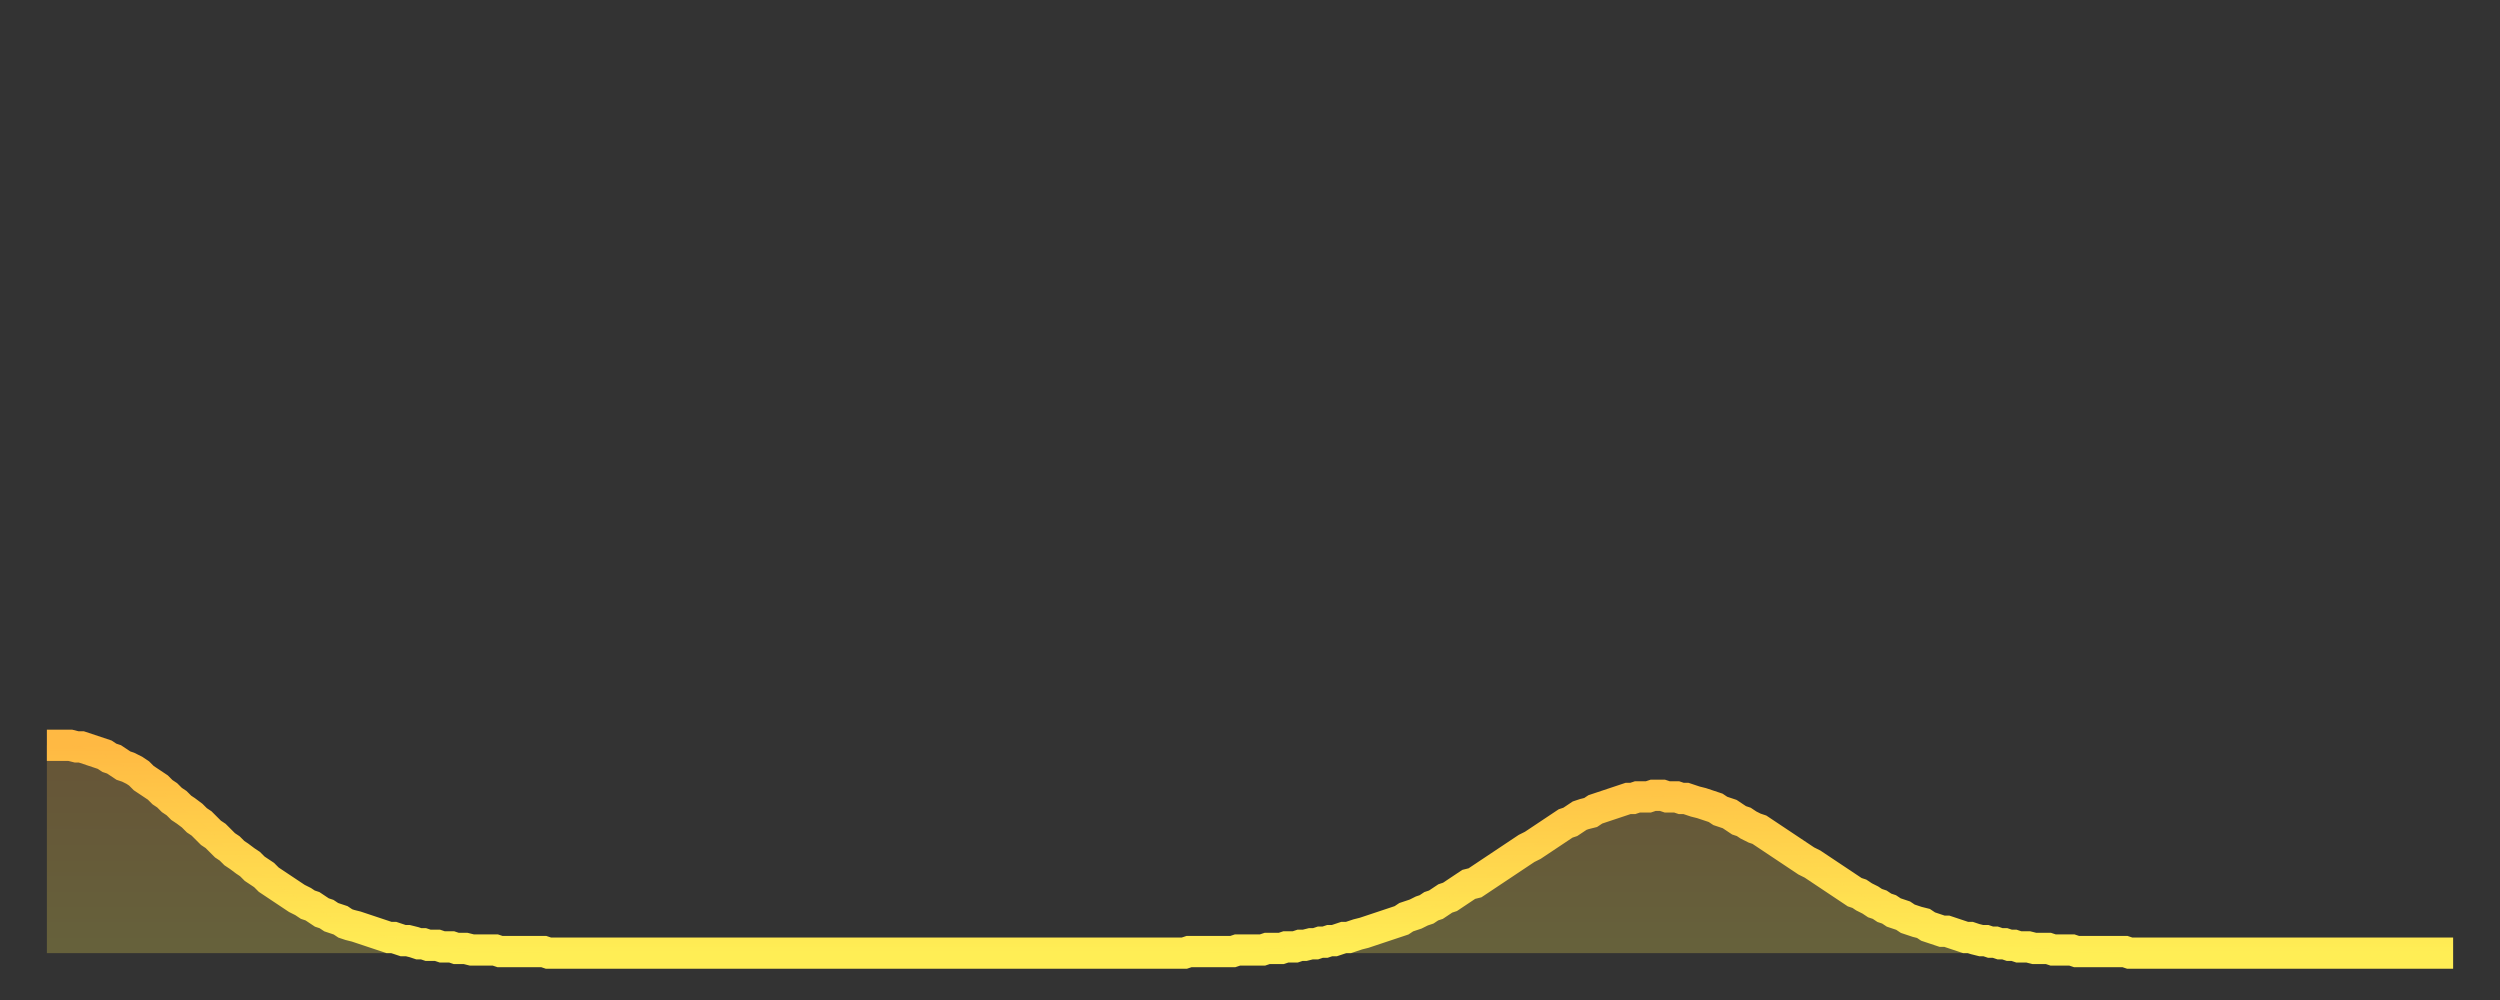 <?xml version="1.0" encoding="utf-8" ?>
<svg baseProfile="full" height="64" version="1.1" width="160" xmlns="http://www.w3.org/2000/svg" xmlns:ev="http://www.w3.org/2001/xml-events" xmlns:xlink="http://www.w3.org/1999/xlink"><rect width="100%" height="100%" fill="#333333" stroke="none"/><defs><linearGradient id="id5131152" x1="0" x2="0" y1="0" y2="1"><stop offset="0%" stop-color="#ffb943" /><stop offset="50%" stop-color="#ffd34c" /><stop offset="100%" stop-color="#ffee55" /></linearGradient></defs><g transform="translate(3,3)"><g><path d="M 0.0 44.7 0.3 44.7 0.6 44.7 0.9 44.7 1.2 44.7 1.5 44.7 1.9 44.8 2.2 44.8 2.5 44.9 2.8 45.0 3.1 45.1 3.4 45.2 3.7 45.3 4.0 45.5 4.3 45.6 4.6 45.8 4.9 46.0 5.2 46.1 5.6 46.3 5.9 46.5 6.2 46.8 6.5 47.0 6.8 47.2 7.1 47.4 7.4 47.7 7.7 47.9 8.0 48.2 8.3 48.4 8.6 48.7 8.9 48.9 9.3 49.2 9.6 49.5 9.9 49.7 10.2 50.0 10.5 50.3 10.8 50.5 11.1 50.8 11.4 51.1 11.7 51.3 12.0 51.6 12.3 51.8 12.7 52.1 13.0 52.3 13.3 52.6 13.6 52.8 13.9 53.0 14.2 53.3 14.5 53.5 14.8 53.7 15.1 53.9 15.4 54.1 15.7 54.3 16.0 54.5 16.4 54.7 16.7 54.9 17.0 55.0 17.3 55.2 17.6 55.4 17.9 55.5 18.2 55.7 18.5 55.8 18.8 55.9 19.1 56.1 19.4 56.2 19.8 56.3 20.1 56.4 20.4 56.5 20.7 56.6 21.0 56.7 21.3 56.8 21.6 56.9 21.9 57.0 22.2 57.0 22.5 57.1 22.8 57.2 23.1 57.2 23.5 57.3 23.8 57.4 24.1 57.4 24.4 57.5 24.7 57.5 25.0 57.5 25.3 57.6 25.6 57.6 25.9 57.6 26.2 57.7 26.5 57.7 26.8 57.7 27.2 57.8 27.5 57.8 27.8 57.8 28.1 57.8 28.4 57.8 28.7 57.8 29.0 57.9 29.3 57.9 29.6 57.9 29.9 57.9 30.2 57.9 30.6 57.9 30.9 57.9 31.2 57.9 31.5 57.9 31.8 57.9 32.1 58.0 32.4 58.0 32.7 58.0 33.0 58.0 33.3 58.0 33.6 58.0 33.9 58.0 34.3 58.0 34.6 58.0 34.9 58.0 35.2 58.0 35.5 58.0 35.8 58.0 36.1 58.0 36.4 58.0 36.7 58.0 37.0 58.0 37.3 58.0 37.7 58.0 38.0 58.0 38.3 58.0 38.6 58.0 38.9 58.0 39.2 58.0 39.5 58.0 39.8 58.0 40.1 58.0 40.4 58.0 40.7 58.0 41.0 58.0 41.4 58.0 41.7 58.0 42.0 58.0 42.3 58.0 42.6 58.0 42.9 58.0 43.2 58.0 43.5 58.0 43.8 58.0 44.1 58.0 44.4 58.0 44.7 58.0 45.1 58.0 45.4 58.0 45.7 58.0 46.0 58.0 46.3 58.0 46.6 58.0 46.9 58.0 47.2 58.0 47.5 58.0 47.8 58.0 48.1 58.0 48.5 58.0 48.8 58.0 49.1 58.0 49.4 58.0 49.7 58.0 50.0 58.0 50.3 58.0 50.6 58.0 50.9 58.0 51.2 58.0 51.5 58.0 51.8 58.0 52.2 58.0 52.5 58.0 52.8 58.0 53.1 58.0 53.4 58.0 53.7 58.0 54.0 58.0 54.3 58.0 54.6 58.0 54.9 58.0 55.2 58.0 55.6 58.0 55.9 58.0 56.2 58.0 56.5 58.0 56.8 58.0 57.1 58.0 57.4 58.0 57.7 58.0 58.0 58.0 58.3 58.0 58.6 58.0 58.9 58.0 59.3 58.0 59.6 58.0 59.9 58.0 60.2 58.0 60.5 58.0 60.8 58.0 61.1 58.0 61.4 58.0 61.7 58.0 62.0 58.0 62.3 58.0 62.6 58.0 63.0 58.0 63.3 58.0 63.6 58.0 63.9 58.0 64.2 58.0 64.5 58.0 64.8 58.0 65.1 58.0 65.4 58.0 65.7 58.0 66.0 58.0 66.4 58.0 66.7 58.0 67.0 58.0 67.3 58.0 67.6 58.0 67.9 58.0 68.2 58.0 68.5 58.0 68.8 58.0 69.1 58.0 69.4 58.0 69.7 58.0 70.1 58.0 70.4 58.0 70.7 58.0 71.0 58.0 71.3 58.0 71.6 58.0 71.9 58.0 72.2 58.0 72.5 58.0 72.8 58.0 73.1 57.9 73.5 57.9 73.8 57.9 74.1 57.9 74.4 57.9 74.7 57.9 75.0 57.9 75.3 57.9 75.6 57.9 75.9 57.9 76.2 57.8 76.5 57.8 76.8 57.8 77.2 57.8 77.5 57.8 77.8 57.8 78.1 57.7 78.4 57.7 78.7 57.7 79.0 57.7 79.3 57.6 79.6 57.6 79.9 57.6 80.2 57.5 80.5 57.5 80.9 57.4 81.2 57.4 81.5 57.3 81.8 57.3 82.1 57.2 82.4 57.2 82.7 57.1 83.0 57.0 83.3 57.0 83.6 56.9 83.9 56.8 84.3 56.7 84.6 56.6 84.9 56.5 85.2 56.4 85.5 56.3 85.8 56.2 86.1 56.1 86.4 56.0 86.7 55.9 87.0 55.7 87.3 55.6 87.6 55.5 88.0 55.3 88.3 55.2 88.6 55.0 88.9 54.9 89.2 54.7 89.5 54.5 89.8 54.4 90.1 54.2 90.4 54.0 90.7 53.8 91.0 53.6 91.4 53.5 91.7 53.3 92.0 53.1 92.3 52.9 92.6 52.7 92.9 52.5 93.2 52.3 93.5 52.1 93.8 51.9 94.1 51.7 94.4 51.5 94.7 51.3 95.1 51.1 95.4 50.9 95.7 50.7 96.0 50.5 96.3 50.3 96.6 50.1 96.9 49.9 97.2 49.7 97.5 49.6 97.8 49.4 98.1 49.2 98.4 49.1 98.8 49.0 99.1 48.8 99.4 48.7 99.7 48.6 100.0 48.5 100.3 48.4 100.6 48.3 100.9 48.2 101.2 48.1 101.5 48.1 101.8 48.0 102.2 48.0 102.5 48.0 102.8 47.9 103.1 47.9 103.4 47.9 103.7 48.0 104.0 48.0 104.3 48.0 104.6 48.1 104.9 48.1 105.2 48.2 105.5 48.3 105.9 48.4 106.2 48.5 106.5 48.6 106.8 48.7 107.1 48.9 107.4 49.0 107.7 49.1 108.0 49.3 108.3 49.5 108.6 49.6 108.9 49.8 109.3 50.0 109.6 50.1 109.9 50.3 110.2 50.5 110.5 50.7 110.8 50.9 111.1 51.1 111.4 51.3 111.7 51.5 112.0 51.7 112.3 51.9 112.6 52.1 113.0 52.3 113.3 52.5 113.6 52.7 113.9 52.9 114.2 53.1 114.5 53.3 114.8 53.5 115.1 53.7 115.4 53.9 115.7 54.1 116.0 54.2 116.3 54.4 116.7 54.6 117.0 54.8 117.3 54.9 117.6 55.1 117.9 55.2 118.2 55.4 118.5 55.5 118.8 55.6 119.1 55.8 119.4 55.9 119.7 56.0 120.1 56.1 120.4 56.3 120.7 56.4 121.0 56.5 121.3 56.6 121.6 56.6 121.9 56.7 122.2 56.8 122.5 56.9 122.8 57.0 123.1 57.0 123.4 57.1 123.8 57.2 124.1 57.2 124.4 57.3 124.7 57.3 125.0 57.4 125.3 57.4 125.6 57.5 125.9 57.5 126.2 57.6 126.5 57.6 126.8 57.6 127.2 57.7 127.5 57.7 127.8 57.7 128.1 57.7 128.4 57.8 128.7 57.8 129.0 57.8 129.3 57.8 129.6 57.8 129.9 57.9 130.2 57.9 130.5 57.9 130.9 57.9 131.2 57.9 131.5 57.9 131.8 57.9 132.1 57.9 132.4 57.9 132.7 57.9 133.0 57.9 133.3 58.0 133.6 58.0 133.9 58.0 134.2 58.0 134.6 58.0 134.9 58.0 135.2 58.0 135.5 58.0 135.8 58.0 136.1 58.0 136.4 58.0 136.7 58.0 137.0 58.0 137.3 58.0 137.6 58.0 138.0 58.0 138.3 58.0 138.6 58.0 138.9 58.0 139.2 58.0 139.5 58.0 139.8 58.0 140.1 58.0 140.4 58.0 140.7 58.0 141.0 58.0 141.3 58.0 141.7 58.0 142.0 58.0 142.3 58.0 142.6 58.0 142.9 58.0 143.2 58.0 143.5 58.0 143.8 58.0 144.1 58.0 144.4 58.0 144.7 58.0 145.1 58.0 145.4 58.0 145.7 58.0 146.0 58.0 146.3 58.0 146.6 58.0 146.9 58.0 147.2 58.0 147.5 58.0 147.8 58.0 148.1 58.0 148.4 58.0 148.8 58.0 149.1 58.0 149.4 58.0 149.7 58.0 150.0 58.0 150.3 58.0 150.6 58.0 150.9 58.0 151.2 58.0 151.5 58.0 151.8 58.0 152.1 58.0 152.5 58.0 152.8 58.0 153.1 58.0 153.4 58.0 153.7 58.0 154.0 58.0" fill="none" id="graph-curve" opacity="1" stroke="url(#id5131152)" stroke-width="2" /><path d="M 0 58 L 0.0 44.7 0.3 44.7 0.6 44.7 0.9 44.7 1.2 44.7 1.5 44.7 1.9 44.8 2.2 44.8 2.5 44.9 2.8 45.0 3.1 45.1 3.4 45.2 3.7 45.3 4.0 45.5 4.3 45.6 4.6 45.8 4.9 46.0 5.2 46.1 5.6 46.3 5.9 46.5 6.2 46.8 6.5 47.0 6.8 47.2 7.1 47.4 7.4 47.7 7.7 47.9 8.0 48.2 8.3 48.4 8.6 48.7 8.9 48.9 9.3 49.2 9.6 49.5 9.9 49.7 10.2 50.0 10.5 50.3 10.8 50.5 11.1 50.8 11.4 51.1 11.7 51.3 12.0 51.6 12.3 51.8 12.7 52.1 13.0 52.3 13.3 52.6 13.6 52.8 13.9 53.0 14.2 53.3 14.5 53.5 14.8 53.7 15.1 53.9 15.4 54.1 15.7 54.3 16.0 54.5 16.4 54.7 16.7 54.9 17.0 55.0 17.3 55.2 17.6 55.4 17.9 55.5 18.2 55.7 18.5 55.8 18.8 55.9 19.1 56.1 19.4 56.2 19.8 56.3 20.1 56.4 20.4 56.5 20.7 56.6 21.0 56.7 21.3 56.8 21.6 56.9 21.9 57.0 22.2 57.0 22.5 57.1 22.8 57.2 23.1 57.2 23.5 57.3 23.8 57.4 24.1 57.4 24.4 57.5 24.7 57.5 25.0 57.5 25.3 57.6 25.6 57.6 25.9 57.6 26.2 57.7 26.5 57.7 26.8 57.7 27.2 57.8 27.5 57.8 27.8 57.8 28.1 57.8 28.4 57.8 28.7 57.8 29.0 57.9 29.3 57.9 29.6 57.9 29.9 57.9 30.2 57.9 30.6 57.9 30.9 57.9 31.2 57.9 31.5 57.9 31.8 57.9 32.1 58.0 32.4 58.0 32.7 58.0 33.0 58.0 33.3 58.0 33.6 58.0 33.9 58.0 34.3 58.0 34.6 58.0 34.9 58.0 35.2 58.0 35.5 58.0 35.8 58.0 36.1 58.0 36.4 58.0 36.7 58.0 37.0 58.0 37.3 58.0 37.7 58.0 38.0 58.0 38.3 58.0 38.6 58.0 38.9 58.0 39.2 58.0 39.5 58.0 39.8 58.0 40.1 58.0 40.4 58.0 40.7 58.0 41.0 58.0 41.4 58.0 41.7 58.0 42.0 58.0 42.3 58.0 42.6 58.0 42.9 58.0 43.2 58.0 43.5 58.0 43.8 58.0 44.1 58.0 44.4 58.0 44.7 58.0 45.1 58.0 45.4 58.0 45.7 58.0 46.0 58.0 46.3 58.0 46.6 58.0 46.9 58.0 47.2 58.0 47.5 58.0 47.8 58.0 48.1 58.0 48.5 58.0 48.8 58.0 49.1 58.0 49.4 58.0 49.7 58.0 50.0 58.0 50.3 58.0 50.6 58.0 50.9 58.0 51.2 58.0 51.5 58.0 51.8 58.0 52.2 58.0 52.5 58.0 52.8 58.0 53.1 58.0 53.4 58.0 53.7 58.0 54.0 58.0 54.3 58.0 54.6 58.0 54.9 58.0 55.2 58.0 55.6 58.0 55.9 58.0 56.2 58.0 56.5 58.0 56.8 58.0 57.1 58.0 57.4 58.0 57.7 58.0 58.0 58.0 58.3 58.0 58.6 58.0 58.9 58.0 59.3 58.0 59.6 58.0 59.9 58.0 60.2 58.0 60.5 58.0 60.8 58.0 61.1 58.0 61.4 58.0 61.7 58.0 62.0 58.0 62.3 58.0 62.6 58.0 63.0 58.0 63.3 58.0 63.6 58.0 63.9 58.0 64.2 58.0 64.5 58.0 64.8 58.0 65.1 58.0 65.4 58.0 65.7 58.0 66.0 58.0 66.4 58.0 66.7 58.0 67.0 58.0 67.3 58.0 67.6 58.0 67.9 58.0 68.2 58.0 68.5 58.0 68.8 58.0 69.1 58.0 69.4 58.0 69.7 58.0 70.1 58.0 70.4 58.0 70.7 58.0 71.0 58.0 71.3 58.0 71.6 58.0 71.9 58.0 72.2 58.0 72.5 58.0 72.8 58.0 73.1 57.9 73.5 57.9 73.8 57.9 74.1 57.9 74.4 57.9 74.7 57.9 75.0 57.9 75.3 57.9 75.6 57.9 75.9 57.9 76.2 57.8 76.5 57.8 76.8 57.8 77.2 57.8 77.5 57.8 77.8 57.8 78.1 57.7 78.4 57.7 78.7 57.7 79.0 57.7 79.3 57.6 79.6 57.6 79.9 57.6 80.2 57.5 80.5 57.5 80.9 57.4 81.2 57.4 81.5 57.3 81.8 57.3 82.1 57.2 82.4 57.2 82.7 57.1 83.0 57.0 83.3 57.0 83.6 56.9 83.9 56.8 84.3 56.7 84.6 56.6 84.9 56.5 85.2 56.4 85.5 56.3 85.8 56.2 86.1 56.1 86.4 56.0 86.7 55.9 87.0 55.7 87.3 55.6 87.6 55.5 88.0 55.3 88.3 55.2 88.6 55.0 88.9 54.9 89.2 54.7 89.5 54.5 89.8 54.4 90.1 54.2 90.4 54.0 90.7 53.8 91.0 53.6 91.4 53.5 91.7 53.3 92.0 53.1 92.3 52.9 92.6 52.7 92.9 52.5 93.2 52.3 93.5 52.1 93.8 51.9 94.1 51.7 94.4 51.5 94.7 51.3 95.1 51.1 95.4 50.9 95.7 50.7 96.0 50.5 96.3 50.3 96.6 50.1 96.9 49.9 97.2 49.7 97.5 49.6 97.8 49.4 98.1 49.2 98.4 49.1 98.8 49.0 99.1 48.8 99.4 48.7 99.7 48.6 100.0 48.5 100.3 48.4 100.6 48.3 100.9 48.2 101.2 48.1 101.5 48.1 101.8 48.0 102.2 48.0 102.5 48.0 102.8 47.9 103.1 47.9 103.4 47.9 103.7 48.0 104.0 48.0 104.3 48.0 104.6 48.1 104.9 48.1 105.2 48.2 105.5 48.3 105.9 48.4 106.2 48.5 106.5 48.6 106.8 48.7 107.1 48.9 107.4 49.0 107.7 49.1 108.0 49.3 108.3 49.5 108.6 49.6 108.9 49.8 109.3 50.0 109.6 50.1 109.9 50.3 110.2 50.5 110.5 50.7 110.8 50.9 111.1 51.1 111.4 51.3 111.7 51.5 112.0 51.7 112.3 51.9 112.6 52.1 113.0 52.3 113.3 52.5 113.6 52.7 113.9 52.9 114.2 53.1 114.5 53.3 114.8 53.5 115.1 53.7 115.4 53.9 115.7 54.1 116.0 54.2 116.3 54.4 116.7 54.6 117.0 54.8 117.3 54.9 117.6 55.1 117.9 55.2 118.2 55.4 118.5 55.5 118.8 55.6 119.1 55.8 119.4 55.9 119.7 56.0 120.1 56.1 120.4 56.3 120.7 56.4 121.0 56.5 121.3 56.6 121.6 56.6 121.9 56.7 122.2 56.8 122.5 56.9 122.8 57.0 123.1 57.0 123.4 57.1 123.8 57.2 124.1 57.2 124.4 57.3 124.7 57.3 125.0 57.4 125.3 57.4 125.6 57.5 125.9 57.5 126.2 57.6 126.5 57.6 126.8 57.6 127.2 57.7 127.5 57.7 127.8 57.7 128.1 57.7 128.4 57.8 128.7 57.8 129.0 57.8 129.3 57.8 129.6 57.8 129.9 57.9 130.2 57.9 130.5 57.9 130.9 57.9 131.2 57.9 131.5 57.9 131.8 57.9 132.1 57.9 132.4 57.9 132.7 57.9 133.0 57.9 133.3 58.0 133.6 58.0 133.9 58.0 134.2 58.0 134.6 58.0 134.9 58.0 135.2 58.0 135.5 58.0 135.8 58.0 136.1 58.0 136.4 58.0 136.7 58.0 137.0 58.0 137.3 58.0 137.6 58.0 138.0 58.0 138.3 58.0 138.6 58.0 138.9 58.0 139.2 58.0 139.5 58.0 139.8 58.0 140.1 58.0 140.4 58.0 140.7 58.0 141.0 58.0 141.3 58.0 141.7 58.0 142.0 58.0 142.3 58.0 142.6 58.0 142.9 58.0 143.2 58.0 143.5 58.0 143.8 58.0 144.1 58.0 144.4 58.0 144.7 58.0 145.1 58.0 145.4 58.0 145.7 58.0 146.0 58.0 146.3 58.0 146.6 58.0 146.9 58.0 147.2 58.0 147.5 58.0 147.8 58.0 148.1 58.0 148.4 58.0 148.8 58.0 149.1 58.0 149.4 58.0 149.7 58.0 150.0 58.0 150.3 58.0 150.6 58.0 150.9 58.0 151.2 58.0 151.5 58.0 151.8 58.0 152.1 58.0 152.5 58.0 152.8 58.0 153.1 58.0 153.4 58.0 153.7 58.0 154.0 58.0 154 58" fill="url(#id5131152)" fill-opacity=".25" id="graph-shadow" /></g></g></svg>